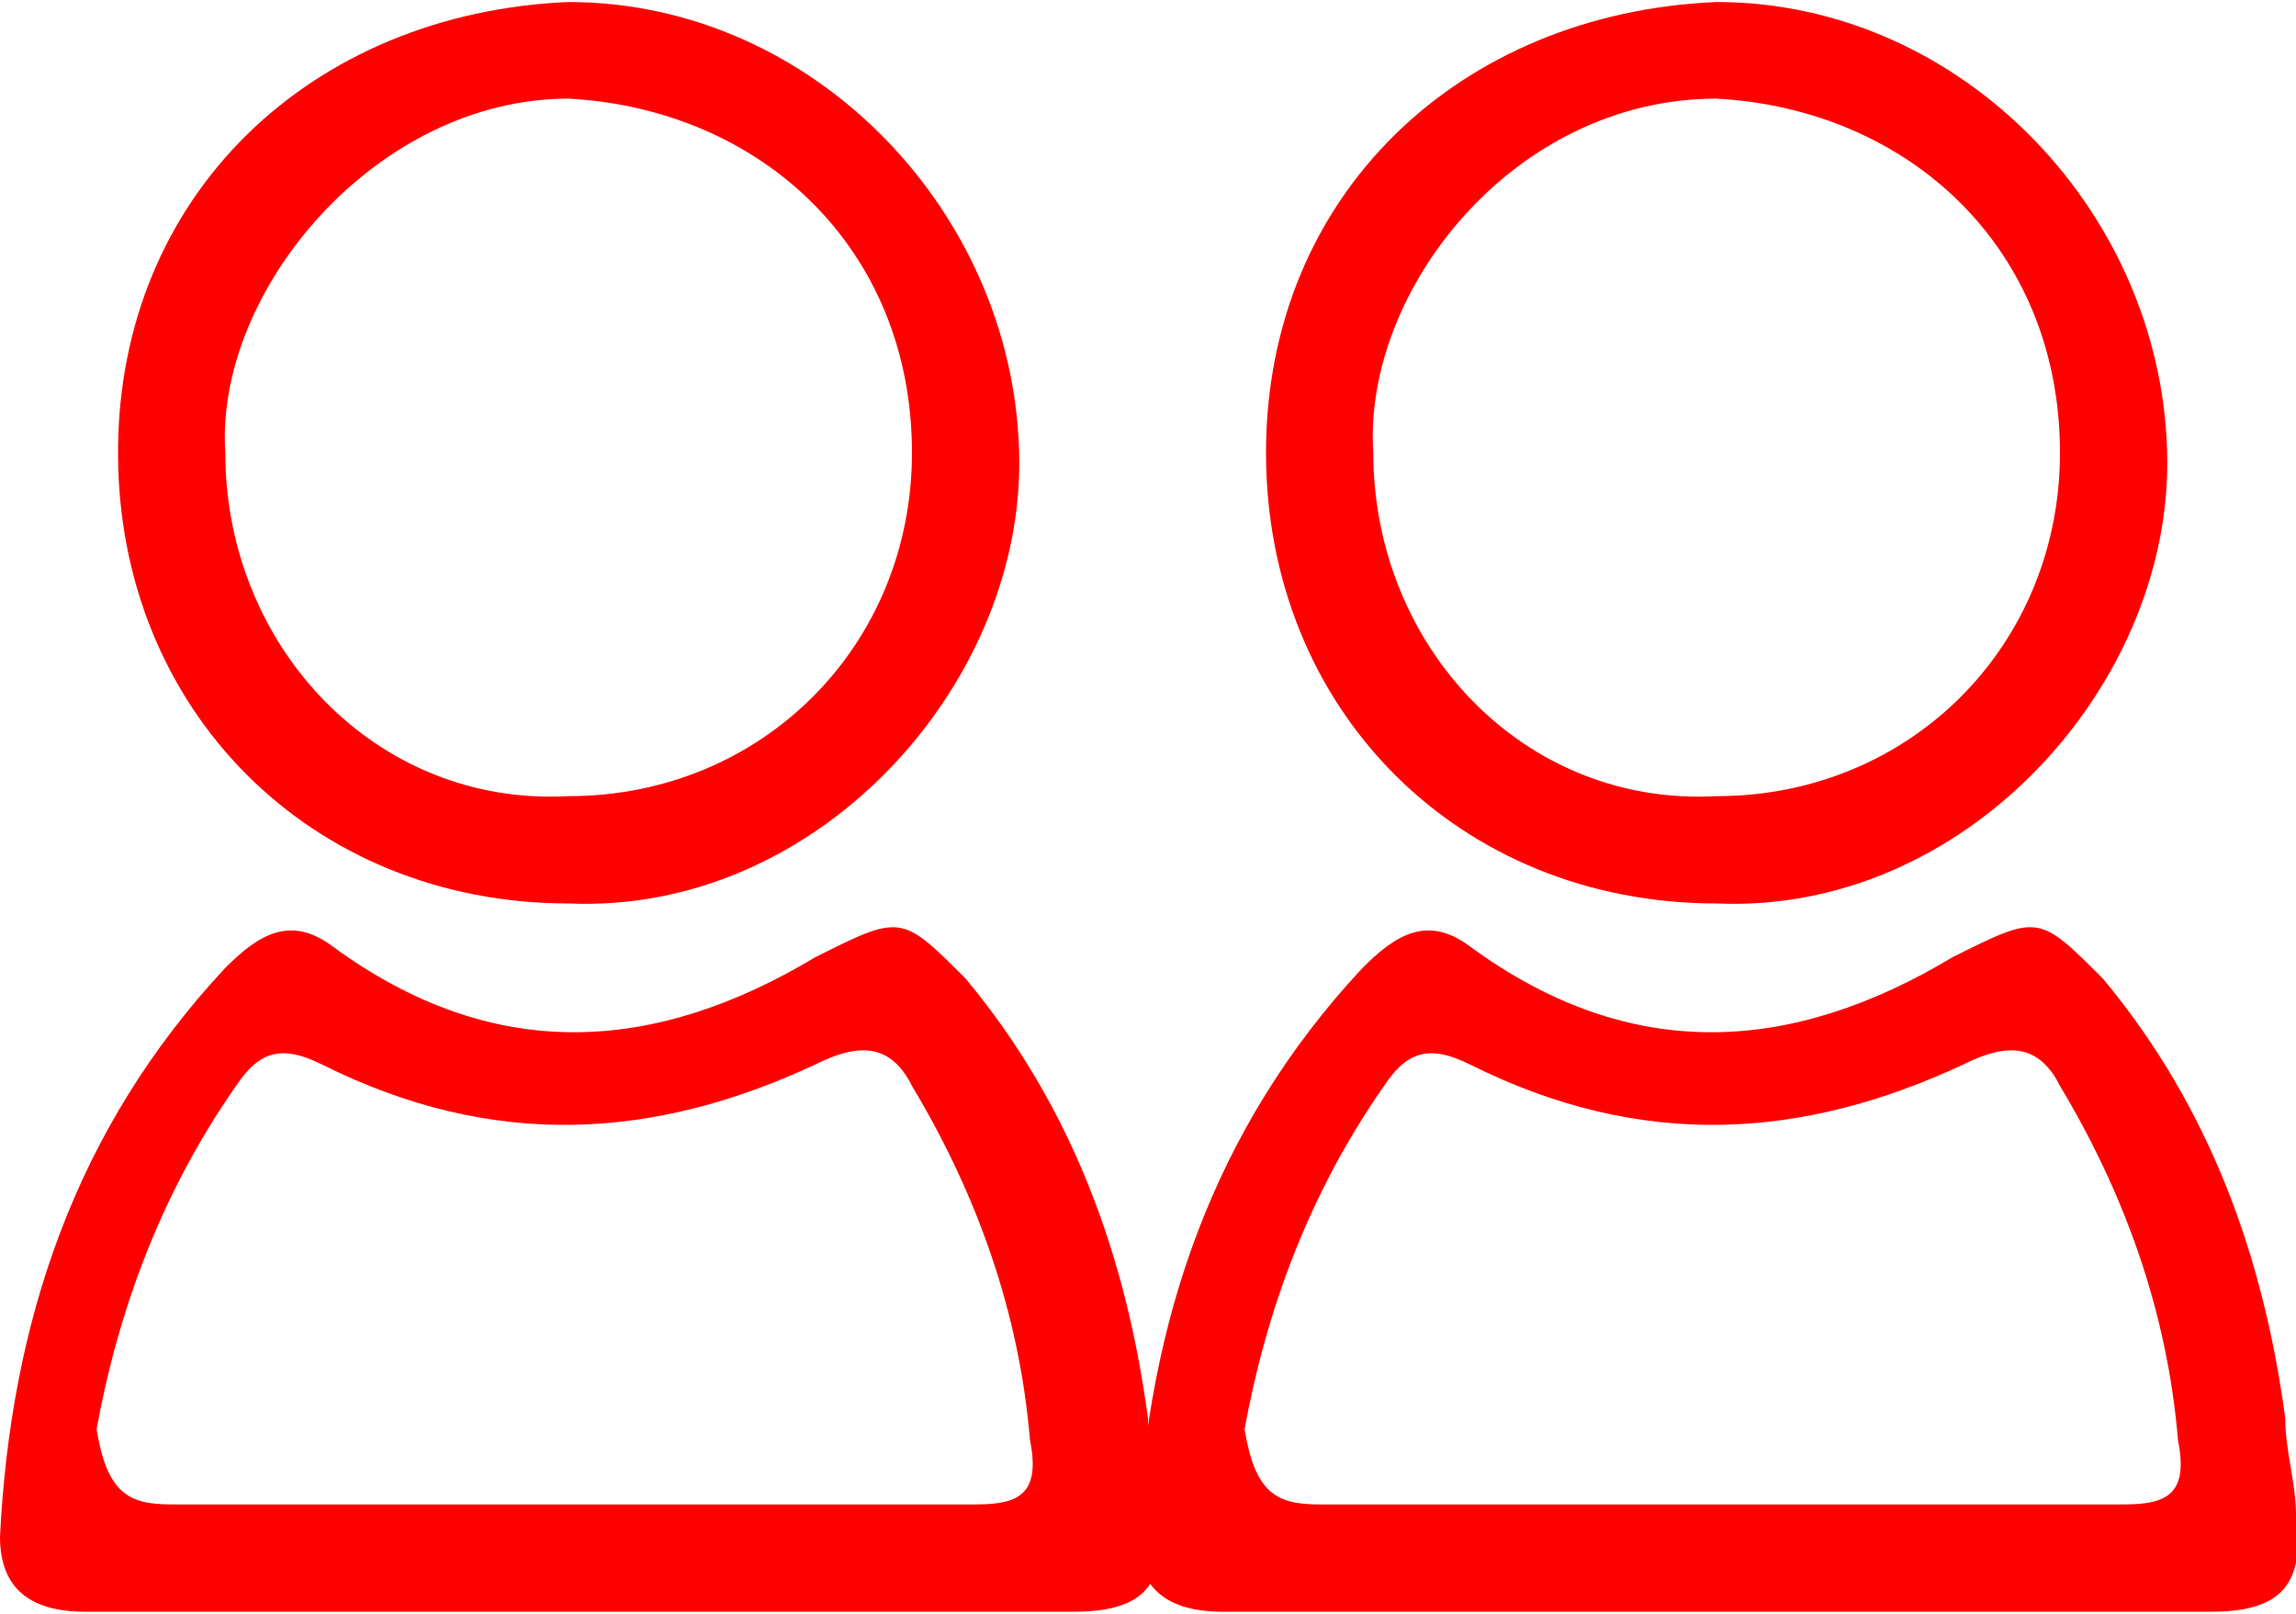 <?xml version="1.0" encoding="utf-8"?>
<svg xmlns="http://www.w3.org/2000/svg" xmlns:xlink="http://www.w3.org/1999/xlink" version="1.1" id="Ebene_1" x="0px" y="0px" viewBox="0 0 21.4 15" style="enable-background:new 0 0 21.4 15;" xml:space="preserve" width="37" height="26">
<style type="text/css">
	.st0{fill:#FF0000;}
</style>
<g>
	<g>
		<path id="Shape_00000034774349662650454360000014318514503543092140_" class="st0" d="M16,15c-1.5,0-3.1,0-4.6,0    c-0.5,0-0.8-0.2-0.8-0.7c0.1-2,0.7-3.8,2.1-5.3c0.3-0.3,0.6-0.5,1-0.2c1.5,1.1,3,1,4.5,0.1C19,8.5,19,8.5,19.6,9.1    c1,1.2,1.5,2.6,1.7,4.1c0,0.3,0.1,0.6,0.1,0.9c0.1,0.7-0.2,0.9-0.8,0.9C19.1,15,17.6,15,16,15L16,15z M16,14c1.3,0,2.5,0,3.8,0    c0.4,0,0.6-0.1,0.5-0.6c-0.1-1.2-0.5-2.3-1.1-3.3c-0.2-0.4-0.5-0.4-0.9-0.2c-1.5,0.7-3,0.8-4.6,0c-0.4-0.2-0.6-0.1-0.8,0.2    c-0.7,1-1.1,2.1-1.3,3.2c0.1,0.6,0.3,0.7,0.7,0.7C13.6,14,14.8,14,16,14L16,14z"/>
		<path id="Shape_00000016783163860162446360000002707354235995842692_" class="st0" d="M16,8.4c-2.4,0-4.2-1.8-4.2-4.2    S13.6,0.1,16,0c2.3,0,4.2,2,4.2,4.3C20.2,6.4,18.3,8.5,16,8.4L16,8.4z M12.8,4.2c0,1.8,1.4,3.3,3.2,3.2c1.8,0,3.2-1.4,3.2-3.2    c0-1.9-1.4-3.2-3.2-3.3C14.1,0.9,12.7,2.7,12.8,4.2z"/>
	</g>
	<g>
		<path id="Shape_00000108295937626194016640000013096131900954602664_" class="st0" d="M5.4,15c-1.5,0-3.1,0-4.6,0    C0.3,15,0,14.8,0,14.3c0.1-2,0.7-3.8,2.1-5.3c0.3-0.3,0.6-0.5,1-0.2c1.5,1.1,3,1,4.5,0.1C8.4,8.5,8.4,8.5,9,9.1    c1,1.2,1.5,2.6,1.7,4.1c0,0.3,0.1,0.6,0.1,0.9c0.1,0.7-0.2,0.9-0.8,0.9C8.4,15,6.9,15,5.4,15L5.4,15z M5.3,14c1.3,0,2.5,0,3.8,0    c0.4,0,0.6-0.1,0.5-0.6c-0.1-1.2-0.5-2.3-1.1-3.3C8.3,9.7,8,9.7,7.6,9.9c-1.5,0.7-3,0.8-4.6,0c-0.4-0.2-0.6-0.1-0.8,0.2    c-0.7,1-1.1,2.1-1.3,3.2C1,13.9,1.2,14,1.6,14C2.9,14,4.1,14,5.3,14L5.3,14z"/>
		<path id="Shape_00000085211010127258623040000008689253090547400373_" class="st0" d="M5.3,8.4c-2.4,0-4.2-1.8-4.2-4.2    S2.9,0.1,5.3,0c2.3,0,4.2,2,4.2,4.3C9.5,6.4,7.6,8.5,5.3,8.4L5.3,8.4z M2.1,4.2c0,1.8,1.4,3.3,3.2,3.2c1.8,0,3.2-1.4,3.2-3.2    c0-1.9-1.4-3.2-3.2-3.3C3.5,0.9,2,2.7,2.1,4.2z"/>
	</g>
</g>
</svg>
